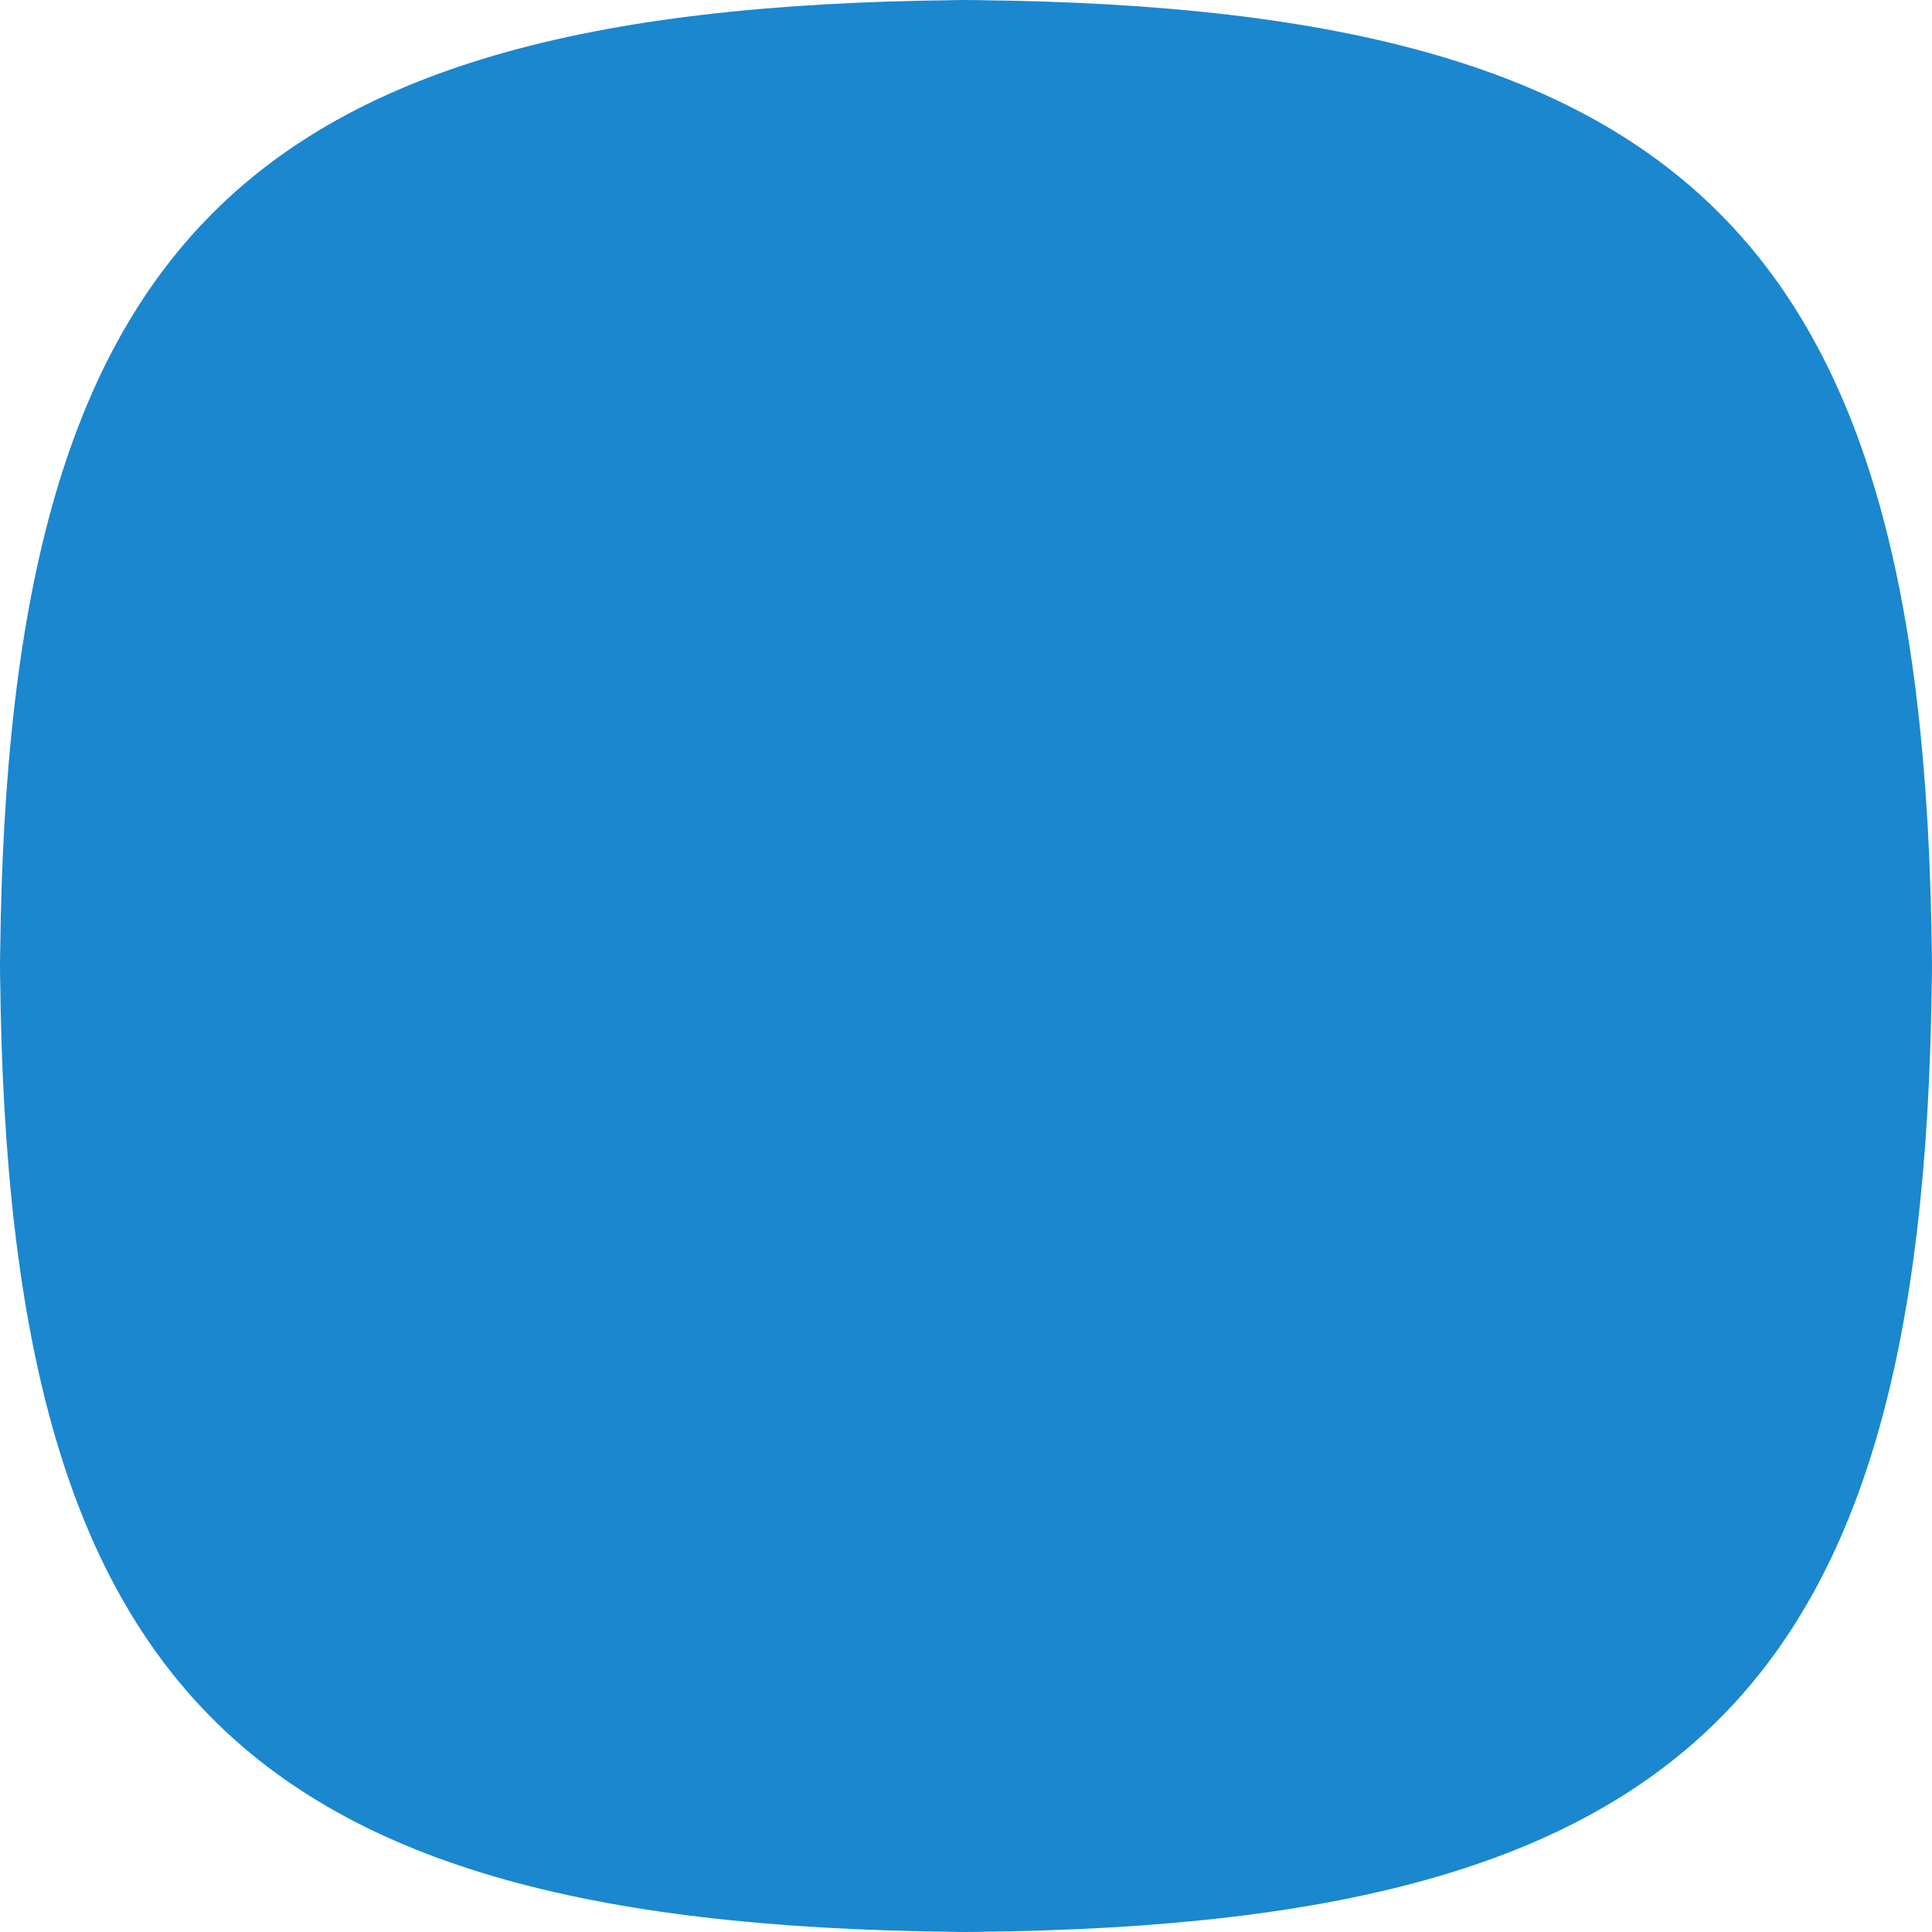 <?xml version="1.0" encoding="UTF-8"?> <svg xmlns="http://www.w3.org/2000/svg" viewBox="0 0 108.83 108.83"> <defs> <style>.cls-1{fill:#1a87cf;fill-rule:evenodd;}</style> </defs> <title>Asset 3</title> <g id="Layer_2" data-name="Layer 2"> <g id="Layer_1-2" data-name="Layer 1"> <path class="cls-1" d="M53.09,108.83h2.65C13.4,108.83,0,95.43,0,53.09v2.65C0,13.4,13.4,0,55.74,0H53.09c42.34,0,55.74,13.4,55.74,55.74V53.09C108.83,95.43,95.43,108.83,53.09,108.83Z"></path> </g> </g> </svg> 
